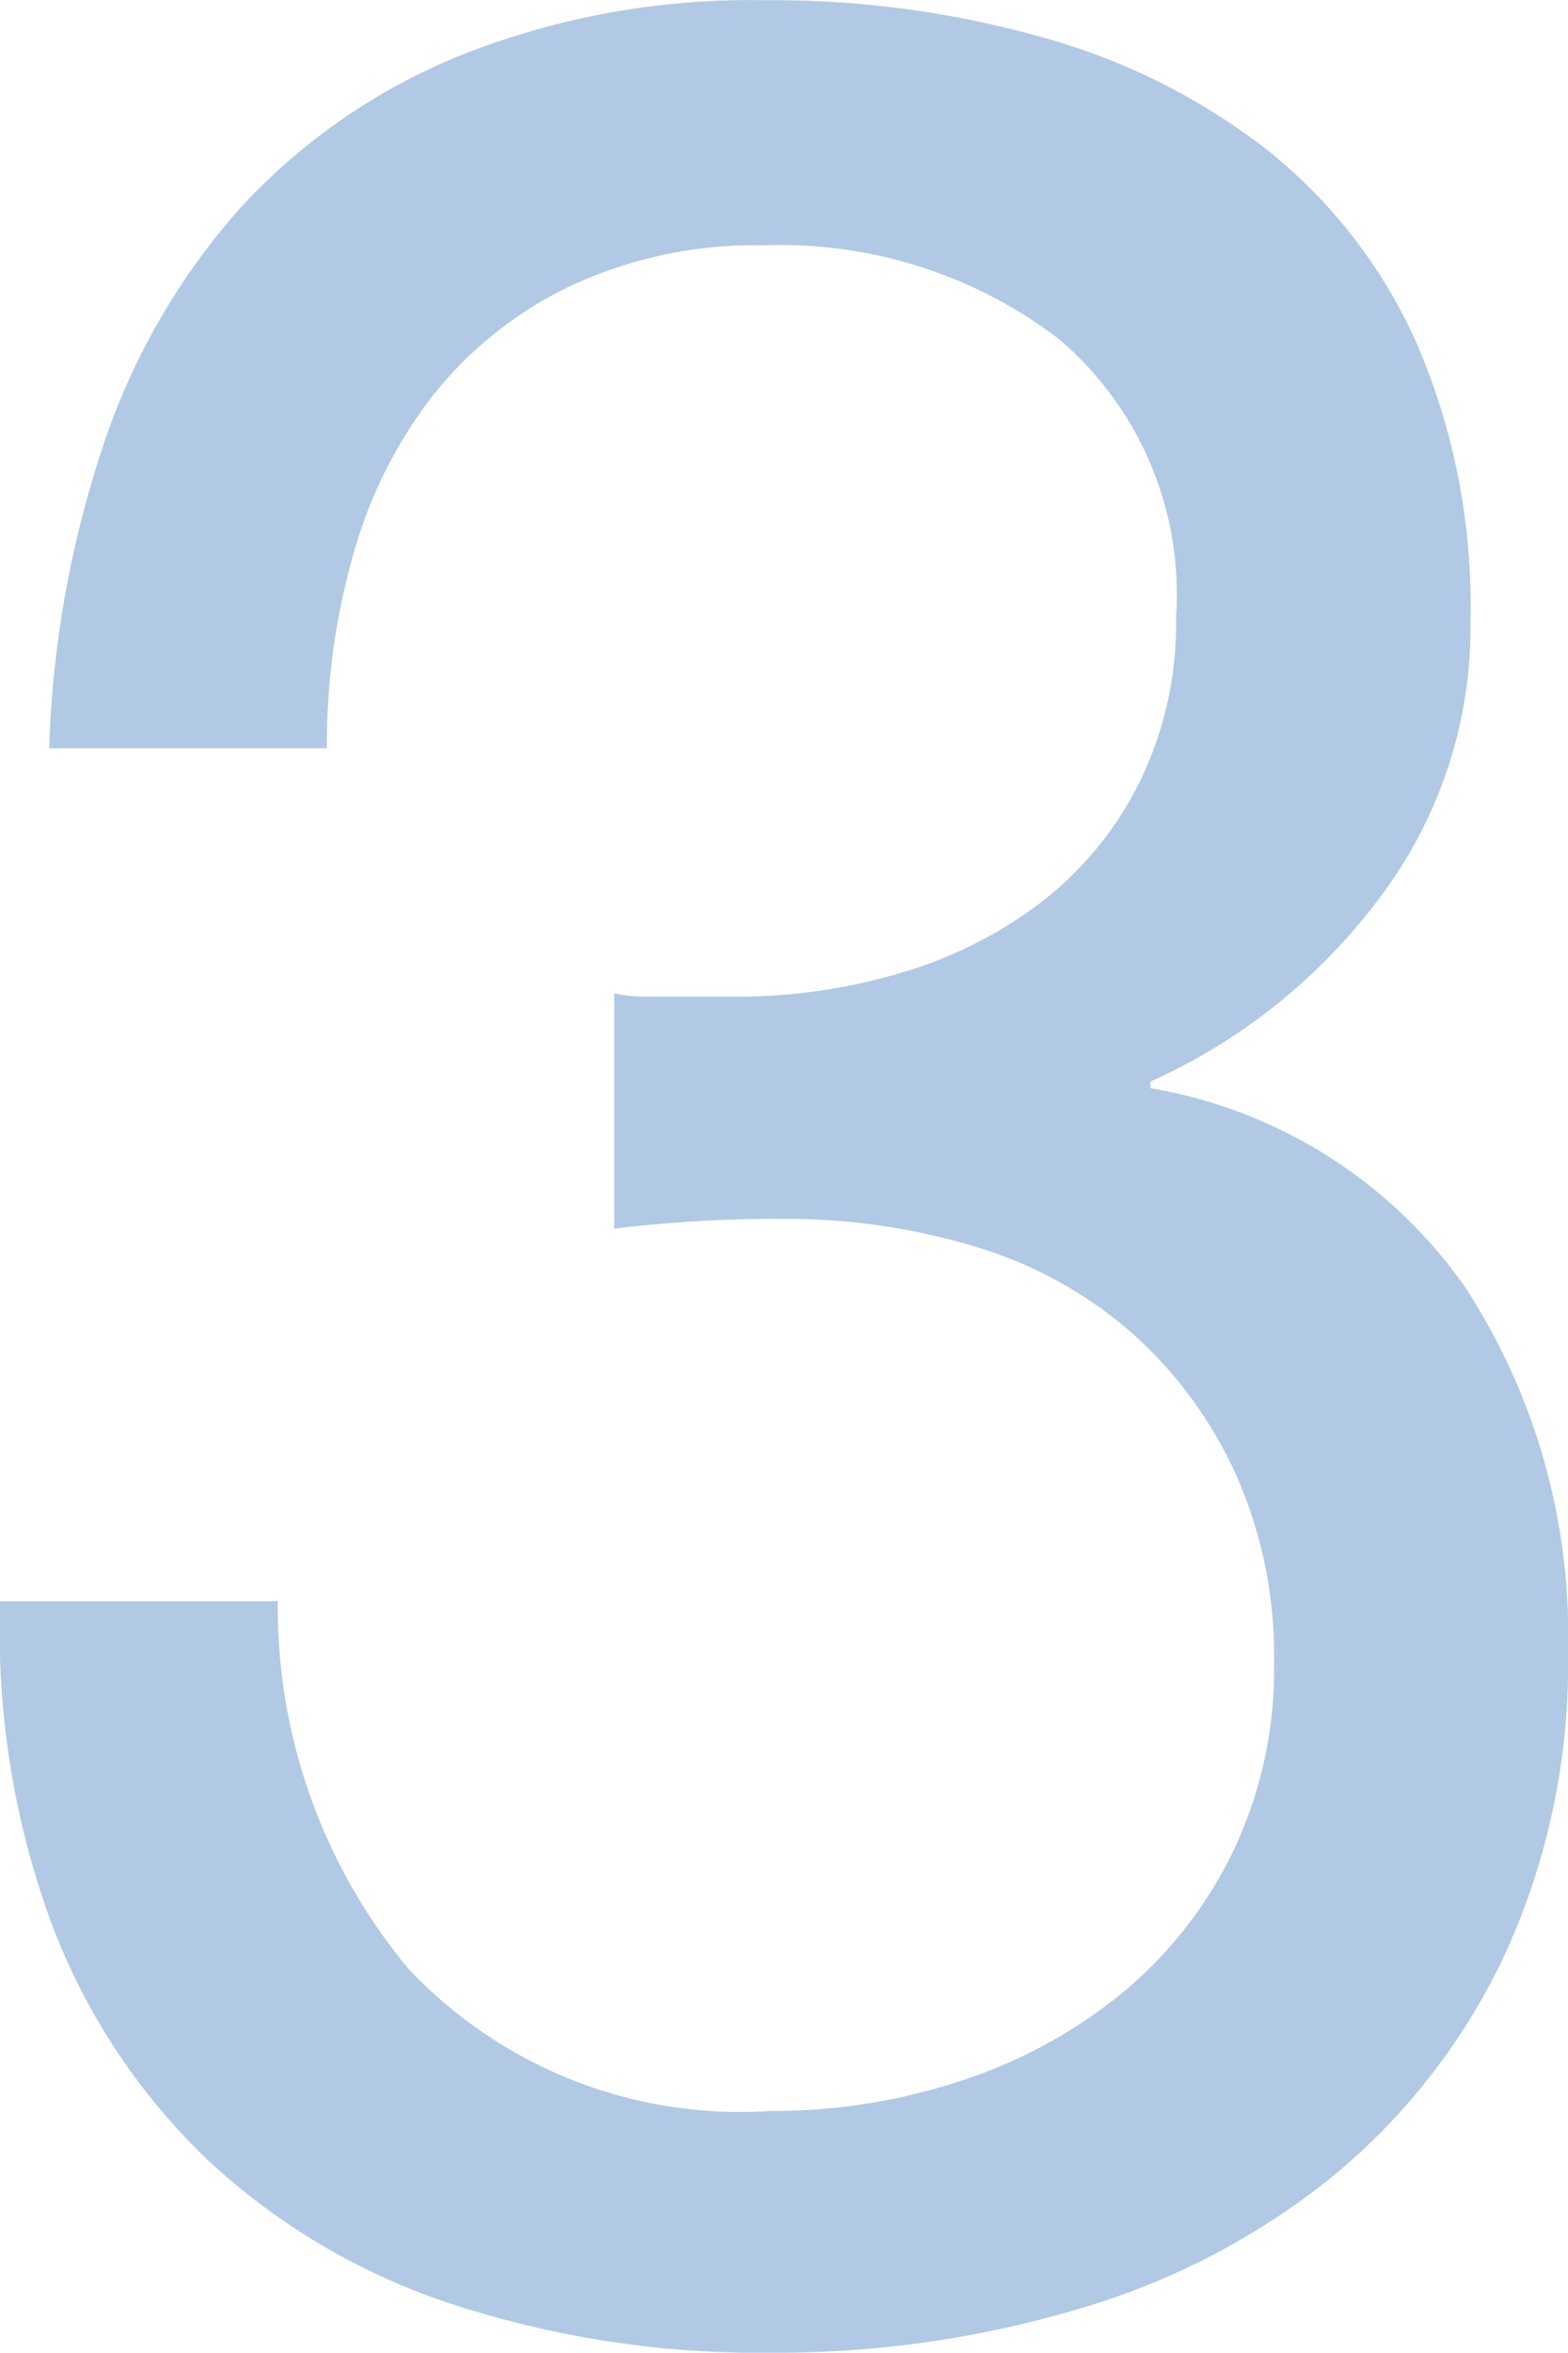 <svg xmlns="http://www.w3.org/2000/svg" width="26.883" height="40.32"><path data-name="パス 5758" d="M10.531 17.024v4.032a23.051 23.051 0 012.856-.168 11.231 11.231 0 013.332.476 7.219 7.219 0 012.66 1.456 7.263 7.263 0 011.792 2.408 7.61 7.61 0 01.672 3.276 7.219 7.219 0 01-.7 3.22 7.239 7.239 0 01-1.876 2.408 8.508 8.508 0 01-2.744 1.512 10.213 10.213 0 01-3.3.532 7.81 7.81 0 01-6.22-2.436 9.676 9.676 0 01-2.24-6.3H.003a14.491 14.491 0 00.868 5.488 10.905 10.905 0 002.66 4.06 11.275 11.275 0 004.2 2.492 16.932 16.932 0 005.492.84 18.135 18.135 0 005.288-.756 12.5 12.5 0 004.34-2.268 10.939 10.939 0 002.94-3.78 11.933 11.933 0 001.092-5.236 10.9 10.9 0 00-1.76-6.216 8.273 8.273 0 00-5.4-3.416v-.112a10.028 10.028 0 003.92-3.136 7.676 7.676 0 001.568-4.76 11.338 11.338 0 00-.924-4.76 8.836 8.836 0 00-2.548-3.3A11.082 11.082 0 0017.903.648a17.064 17.064 0 00-4.788-.644 13.438 13.438 0 00-5.236.952 10.428 10.428 0 00-3.78 2.632A11.606 11.606 0 001.775 7.62a18.072 18.072 0 00-.932 5.204h4.76a11.97 11.97 0 01.448-3.3 7.9 7.9 0 011.372-2.748 6.677 6.677 0 012.352-1.872 7.485 7.485 0 013.332-.7 7.867 7.867 0 015.04 1.6 5.736 5.736 0 012.016 4.78 6.177 6.177 0 01-.616 2.8 5.92 5.92 0 01-1.652 2.044 7.346 7.346 0 01-2.408 1.232 9.8 9.8 0 01-2.884.42h-1.568a2.6 2.6 0 01-.504-.056z" fill="#b1c9e4"/></svg>